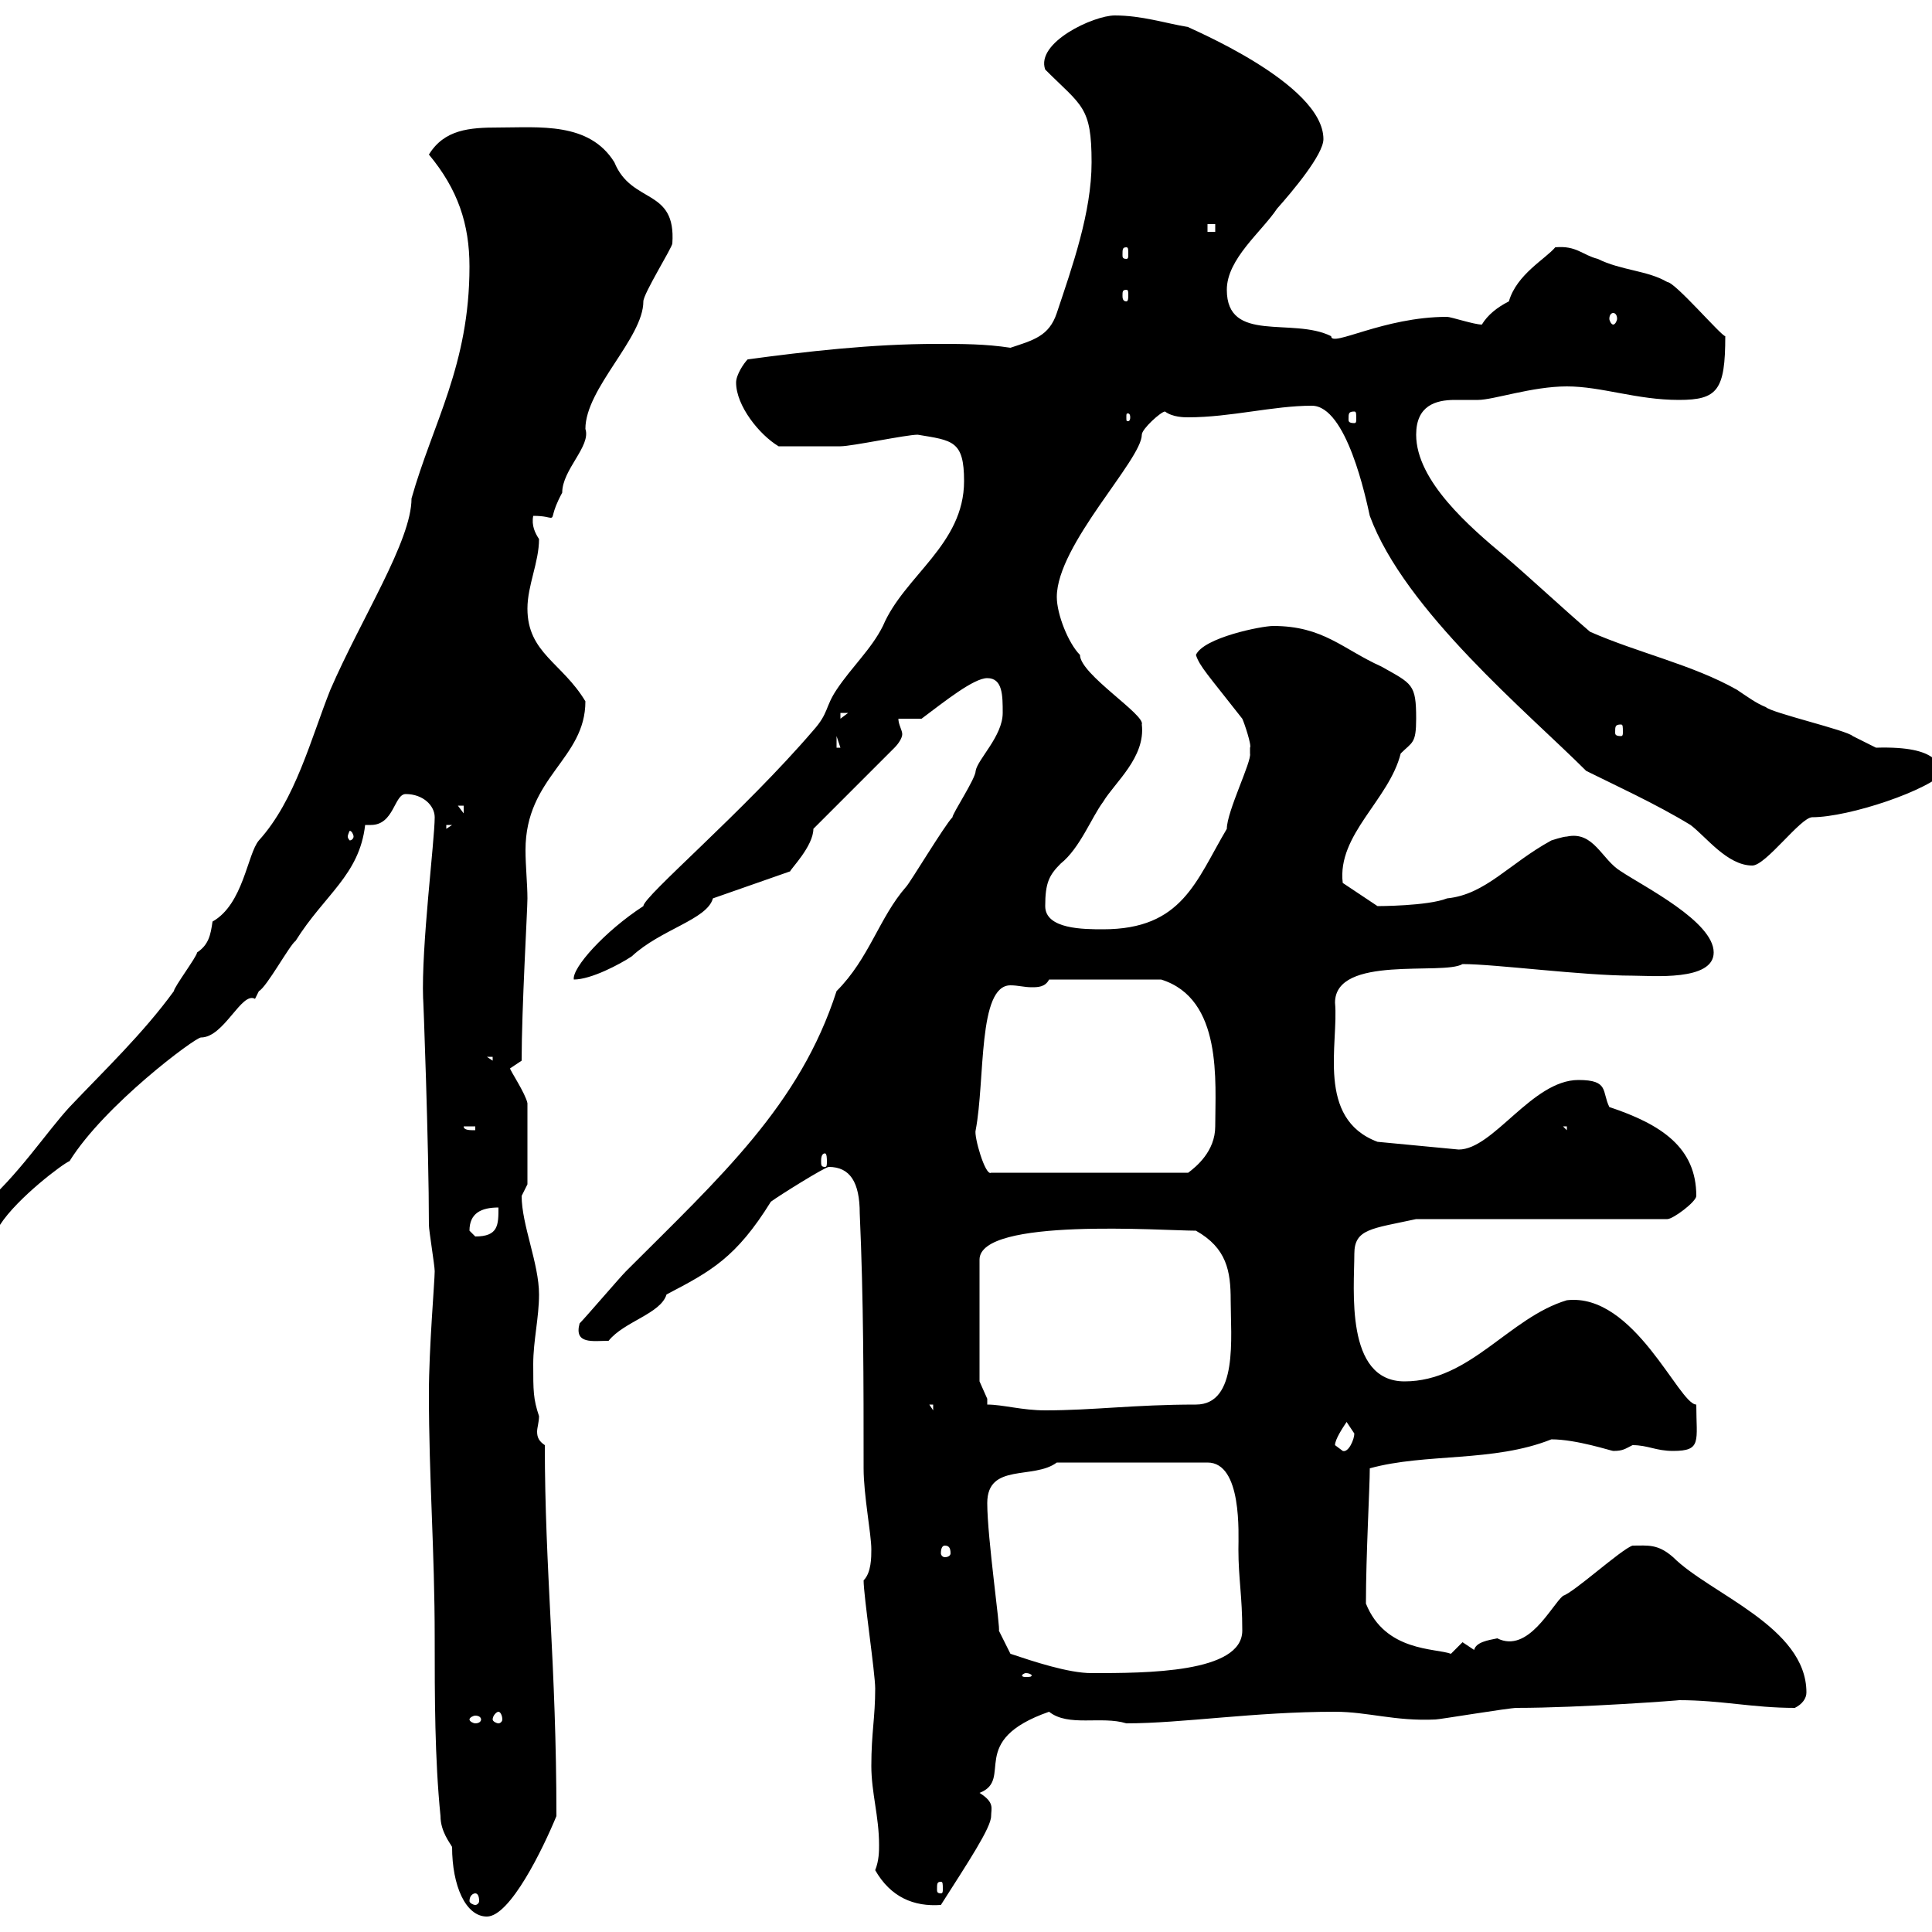 <svg xmlns="http://www.w3.org/2000/svg" xmlns:xlink="http://www.w3.org/1999/xlink" width="300" height="300"><path d="M66.60 216.30C66.60 229.80 67.50 240.60 67.50 254.40C67.50 263.40 67.50 273 68.40 282C68.40 284.40 69.90 286.20 70.20 286.80C70.20 292.80 72.30 297.60 75.60 297.60C79.20 297.60 84.30 287.10 86.40 282C86.40 258.60 84.60 243.90 84.60 224.40C83.70 223.80 83.40 223.20 83.40 222.30C83.40 221.70 83.70 220.80 83.70 219.90C82.80 217.20 82.80 216 82.80 211.80C82.80 208.20 83.70 204.60 83.70 201C83.70 196.20 81 190.20 81 185.70C81 185.70 81.90 183.90 81.90 183.90L81.90 171.30C81.60 169.80 79.20 166.20 79.20 165.90C79.20 165.90 81 164.70 81 164.70C81 156.60 81.90 141.30 81.90 139.50C81.90 137.40 81.60 134.40 81.60 132C81.60 120.60 90.90 117.90 90.90 108.90C87.30 102.90 81.90 101.40 81.90 94.50C81.90 90.90 83.70 87.30 83.70 83.70C83.10 82.80 82.50 81.60 82.80 80.10C84.60 80.10 85.20 80.40 85.50 80.40C86.10 80.40 85.50 79.80 87.30 76.50C87.30 72.90 91.80 69.30 90.90 66.60C90.90 60.30 99.90 52.50 99.90 46.80C99.90 45.60 104.40 38.40 104.40 37.80C105 29.10 98.10 31.80 95.40 25.20C91.50 18.90 83.70 19.80 77.40 19.80C72.90 19.80 69 20.10 66.60 24C71.10 29.40 72.90 34.80 72.90 41.40C72.90 56.70 67.20 65.70 63.90 77.40C63.90 84 56.10 96 51.30 107.10C48.30 114.60 45.90 124.20 40.20 130.50C38.40 132.60 37.80 140.40 33 143.10C32.70 145.20 32.40 146.70 30.60 147.90C30.60 148.50 27 153.30 27 153.90C22.20 160.50 16.20 166.20 10.80 171.90C7.20 175.80 2.70 182.70-3 187.50C-3 189.60-3 190.80 0 190.20C2.70 186 9.90 180.60 10.80 180.30C16.20 171.60 30.30 161.10 31.20 161.10C34.80 161.10 37.50 153.90 39.60 155.10C39.60 155.10 40.20 153.90 40.20 153.90C41.40 153.30 45 146.70 45.90 146.10C50.40 138.90 55.80 135.90 56.70 128.10C57.30 128.10 57.30 128.10 57.60 128.10C61.20 128.10 61.20 123.30 63 123.30C65.70 123.30 67.50 125.10 67.50 126.90C67.50 130.50 65.40 147 65.70 155.10C65.70 153.90 66.60 178.20 66.60 190.20C66.60 191.10 67.50 196.50 67.50 197.40C67.50 198.90 66.60 209.40 66.60 216.30ZM135.90 290.40C138.30 294.60 141.90 296.10 146.10 295.80C150.30 289.20 153.90 283.80 153.90 282C153.90 280.80 154.50 279.90 152.10 278.40C157.50 276.30 150 270.30 162.90 265.80C165.90 268.20 171 266.40 174.90 267.60C183.60 267.60 194.70 265.80 207.30 265.80C212.40 265.80 216.60 267.30 222.90 267C223.50 267 234.30 265.20 235.50 265.20C245.40 265.20 261.30 264 260.70 264C267.30 264 272.10 265.20 278.70 265.20C279.90 264.60 280.50 263.70 280.50 262.80C280.50 252.60 265.50 247.50 259.80 241.80C257.40 239.70 255.90 240 253.50 240C251.70 240.60 244.50 247.20 242.70 247.80C240.90 249.30 237.30 256.80 232.50 254.40C231 254.70 229.20 255 228.90 256.20C228.90 256.20 227.10 255 227.10 255C227.10 255 225.30 256.80 225.30 256.80C222.90 255.90 215.10 256.50 212.10 249C212.10 241.50 212.70 231 212.70 228C221.40 225.60 231.90 227.10 240.90 223.50C244.80 223.50 250.20 225.30 250.50 225.30C252 225.30 252.30 225 253.50 224.40C255.90 224.40 257.10 225.30 259.80 225.30C264.30 225.30 263.40 223.80 263.40 218.10C260.70 218.10 253.80 200.70 243.30 201.90C234.30 204.60 228.30 214.50 218.10 214.50C208.80 214.50 210.30 200.10 210.30 194.70C210.30 190.80 213 190.80 219.90 189.30L258.90 189.30C259.80 189.30 263.40 186.60 263.40 185.70C263.40 178.20 258 174.60 249.90 171.90C248.70 169.50 249.90 167.70 245.10 167.70C237.90 167.70 231.90 178.50 226.50 178.50L213.90 177.30C204.30 173.70 207.90 162 207.30 155.70C207.30 148.20 224.10 151.50 227.10 149.70C232.20 149.70 245.70 151.50 253.50 151.50C256.50 151.50 266.10 152.40 266.10 147.90C266.10 143.10 255.30 137.70 251.70 135.30C248.70 133.50 247.50 129 243.30 129.90C242.70 129.90 240.90 130.50 240.90 130.50C234.30 134.10 230.70 138.90 224.70 139.50C221.70 140.70 213.90 140.70 213.90 140.70L208.50 137.10C207.60 129.60 215.70 124.20 217.50 117C219.30 115.20 219.90 115.50 219.90 111.60C219.90 106.20 219.30 106.20 214.50 103.50C208.50 100.80 205.50 97.20 197.70 97.20C195.90 97.20 186.90 99 185.70 101.70C186.30 103.50 187.50 104.70 192.90 111.60C193.20 112.20 194.40 115.80 194.10 116.10C194.10 116.10 194.10 117 194.10 117C194.40 118.20 190.50 126 190.50 128.70C185.70 136.80 183.60 144.30 171.30 144.30C168.30 144.30 162.30 144.30 162.30 140.70C162.30 137.10 162.90 135.90 164.70 134.10C167.70 131.70 169.50 126.90 171.30 124.50C173.10 121.50 177.90 117.60 177.30 112.50C177.90 111 167.70 104.70 167.70 101.70C165.90 99.90 164.10 95.40 164.10 92.70C164.10 84.60 177.30 71.40 177.30 67.50C177.30 66.60 180.30 63.90 180.90 63.90C182.10 64.80 183.90 64.80 184.50 64.80C191.10 64.80 197.70 63 203.70 63C209.10 63 212.10 77.40 212.70 80.10C218.10 94.80 237.30 110.70 246.30 119.70C250.50 121.80 257.10 124.80 262.50 128.10C264.90 129.90 268.20 134.40 272.10 134.40C274.20 134.40 279.60 126.90 281.40 126.90C287.10 126.90 299.70 122.70 302.10 119.70C300.60 119.10 301.50 115.80 291.30 116.10C291.30 116.10 287.70 114.30 287.70 114.30C286.80 113.40 275.10 110.70 274.20 109.80C272.70 109.20 271.50 108.30 269.70 107.10C262.80 103.20 254.40 101.40 246.90 98.10C242.70 94.50 237.90 90 233.70 86.40C228.30 81.90 219.90 74.70 219.90 67.50C219.90 63 222.90 62.10 225.90 62.10C227.10 62.10 228.60 62.10 229.50 62.10C231.90 62.10 237.90 60 243.30 60C248.70 60 254.10 62.10 260.70 62.10C266.70 62.10 267.90 60.60 267.90 52.20C267.30 52.20 260.10 43.80 258.90 43.80C255.90 42 251.70 42 248.10 40.20C245.70 39.60 244.80 38.10 241.50 38.40C240 40.20 235.50 42.60 234.30 46.80C232.50 47.70 231 48.90 230.10 50.40C228.90 50.40 225.30 49.20 224.70 49.20C214.80 49.20 206.70 54 206.70 52.20C200.70 49.20 190.50 53.40 190.50 45C190.50 40.20 195.90 36 198.30 32.40C200.70 29.70 205.50 24 205.50 21.60C205.50 12.90 184.20 4.20 184.50 4.20C180.90 3.60 177.30 2.40 173.10 2.40C169.80 2.40 160.80 6.60 162.30 10.80C168 16.50 169.50 16.50 169.50 25.20C169.50 33 166.50 41.40 164.10 48.60C162.90 52.20 160.50 52.80 156.90 54C153 53.40 149.40 53.40 145.50 53.40C135.30 53.40 125.10 54.60 116.10 55.80C115.50 56.40 114.30 58.20 114.30 59.40C114.30 63 117.90 67.50 120.90 69.30C123.90 69.30 128.10 69.30 130.50 69.30C132.30 69.30 140.70 67.50 142.50 67.50C147.90 68.40 149.70 68.40 149.70 74.70C149.70 84.60 140.40 89.40 137.10 97.20C135.30 100.80 132.30 103.50 129.90 107.10C128.10 109.80 128.70 110.70 126.30 113.40C115.50 126 99.90 139.20 99.90 140.70C93.90 144.60 88.80 150.30 89.10 152.10C91.80 152.10 96.30 149.70 98.10 148.50C102.60 144.30 109.80 142.80 110.70 139.50L122.70 135.30C122.70 135 126.30 131.40 126.30 128.70L138.90 116.10C139.50 115.50 140.10 114.60 140.10 114C140.10 113.40 139.50 112.50 139.50 111.60L143.10 111.60C146.70 108.90 151.20 105.30 153.30 105.30C155.70 105.30 155.70 108 155.70 110.70C155.70 114.30 151.80 117.90 151.50 119.70C151.50 120.90 147.90 126.30 147.90 126.90C146.70 128.10 141.30 137.10 140.70 137.70C136.50 142.50 135 148.80 129.90 153.90C124.20 171.60 111.90 182.70 97.20 197.40C96.30 198.30 90.90 204.60 90 205.50C89.10 208.80 92.10 208.20 94.50 208.20C96.90 205.20 102.60 204 103.50 201C110.40 197.40 114.30 195.30 119.70 186.60C120.90 185.70 128.10 181.20 128.70 181.20C132 181.20 133.50 183.60 133.50 188.40C134.10 201.90 134.10 214.50 134.10 228C134.10 232.20 135.30 238.20 135.30 240.60C135.30 241.80 135.30 244.20 134.10 245.40C134.10 247.80 135.90 259.80 135.90 262.20C135.90 266.70 135.30 269.10 135.30 274.20C135.30 278.40 136.50 282 136.50 286.50C136.50 287.40 136.50 288.90 135.90 290.40ZM73.80 294C74.10 294 74.40 294.30 74.40 295.20C74.40 295.50 74.10 295.80 73.80 295.80C73.50 295.80 72.90 295.50 72.90 295.20C72.90 294.30 73.50 294 73.80 294ZM146.10 292.20C146.40 292.20 146.40 292.50 146.40 293.40C146.40 293.70 146.40 294 146.10 294C145.50 294 145.50 293.70 145.50 293.40C145.50 292.50 145.50 292.20 146.10 292.20ZM74.70 267C74.70 267.30 74.40 267.60 73.80 267.60C73.50 267.60 72.90 267.30 72.90 267C72.90 266.70 73.50 266.40 73.80 266.40C74.40 266.40 74.70 266.70 74.70 267ZM77.40 265.80C77.70 265.80 78 266.40 78 267C78 267.30 77.70 267.60 77.40 267.60C77.10 267.60 76.50 267.30 76.50 267C76.50 266.40 77.10 265.80 77.40 265.80ZM159.30 259.80C159.90 259.80 160.20 260.10 160.20 260.10C160.20 260.40 159.90 260.40 159.30 260.40C159 260.40 158.70 260.40 158.70 260.10C158.70 260.10 159 259.80 159.30 259.80ZM156.90 256.80L155.10 253.20C155.40 253.20 153.30 238.80 153.30 233.40C153.30 227.10 160.50 229.80 164.10 227.10L187.50 227.10C192.90 227.10 192.30 238.20 192.30 240.60C192.30 245.10 192.90 247.80 192.90 253.20C192.90 259.80 177.90 259.80 169.50 259.80C165.90 259.80 160.50 258 156.90 256.80ZM146.70 240C147.30 240 147.60 240.30 147.60 241.20C147.60 241.50 147.30 241.80 146.70 241.80C146.40 241.80 146.10 241.50 146.10 241.20C146.10 240.30 146.40 240 146.70 240ZM207.30 224.40C207.30 223.50 208.50 221.70 209.10 220.80C209.10 220.80 210.30 222.60 210.30 222.60C210.30 223.50 209.40 225.60 208.50 225.30C208.50 225.30 207.30 224.40 207.30 224.40ZM144.30 218.10L144.90 218.10L144.90 219ZM153.30 218.10C153.30 218.10 153.30 217.20 153.30 217.20C153.30 217.20 152.10 214.50 152.10 214.50L152.10 195.60C152.10 189 180.60 191.10 185.70 191.10C190.50 193.80 191.10 197.40 191.10 201.90C191.10 207.60 192.30 218.10 185.70 218.10C176.10 218.10 169.80 219 162.30 219C158.70 219 155.70 218.10 153.30 218.10ZM72.90 191.10C72.90 188.40 74.70 187.50 77.40 187.50C77.40 190.20 77.40 192 73.80 192C73.80 192 72.90 191.10 72.90 191.10ZM151.50 175.50C153 167.70 151.80 153 156.90 153C158.10 153 159 153.30 160.20 153.30C161.10 153.30 162.30 153.30 162.90 152.10L180.30 152.10C189.90 155.10 188.70 168 188.70 174.90C188.70 178.80 185.70 181.20 184.50 182.10L153.90 182.10C153 182.70 151.20 176.40 151.50 175.50ZM128.10 179.10C128.40 179.10 128.40 180 128.40 180.30C128.40 180.90 128.40 181.20 128.10 181.20C127.50 181.20 127.50 180.90 127.50 180.30C127.50 180 127.50 179.10 128.10 179.10ZM72 174.90L73.80 174.90L73.80 175.50C72.90 175.50 72 175.50 72 174.90ZM242.70 174.90L243.30 174.90L243.30 175.50ZM75.60 164.10L76.50 164.10L76.50 164.70ZM54.90 129.90C54.90 130.20 54.60 130.50 54.30 130.50C54.30 130.50 54 130.20 54 129.90C54 129.60 54.30 129 54.30 129C54.60 129 54.90 129.60 54.90 129.90ZM69.30 128.10L70.20 128.10L69.30 128.70ZM71.10 125.10L72 125.10L72 126.30ZM129.90 114.30L130.50 116.10L129.90 116.10ZM251.70 112.50C252 112.50 252 112.80 252 113.70C252 114 252 114.30 251.70 114.30C250.80 114.30 250.80 114 250.80 113.70C250.80 112.80 250.80 112.50 251.70 112.50ZM130.50 110.70L131.70 110.70L130.50 111.60ZM175.50 64.80C175.50 65.40 175.20 65.40 175.20 65.40C174.90 65.40 174.90 65.40 174.90 64.80C174.90 64.20 174.90 64.20 175.20 64.20C175.20 64.20 175.50 64.20 175.50 64.80ZM210.30 63.90C210.60 63.90 210.60 64.20 210.60 65.10C210.60 65.40 210.60 65.70 210.30 65.70C209.40 65.70 209.40 65.40 209.40 65.10C209.40 64.20 209.40 63.90 210.30 63.90ZM250.50 48.60C250.80 48.60 251.10 48.90 251.10 49.50C251.10 49.80 250.80 50.40 250.50 50.40C250.20 50.40 249.90 49.80 249.90 49.50C249.90 48.90 250.20 48.60 250.50 48.60ZM174.90 45C175.20 45 175.20 45.30 175.20 45.90C175.20 46.20 175.20 46.80 174.90 46.80C174.30 46.80 174.30 46.20 174.30 45.90C174.30 45.30 174.30 45 174.90 45ZM174.90 38.40C175.20 38.40 175.20 38.70 175.20 39.60C175.20 39.90 175.20 40.20 174.90 40.20C174.30 40.20 174.30 39.90 174.30 39.60C174.30 38.70 174.30 38.40 174.90 38.40ZM187.50 34.80L188.70 34.80L188.70 36L187.50 36Z"/></svg>